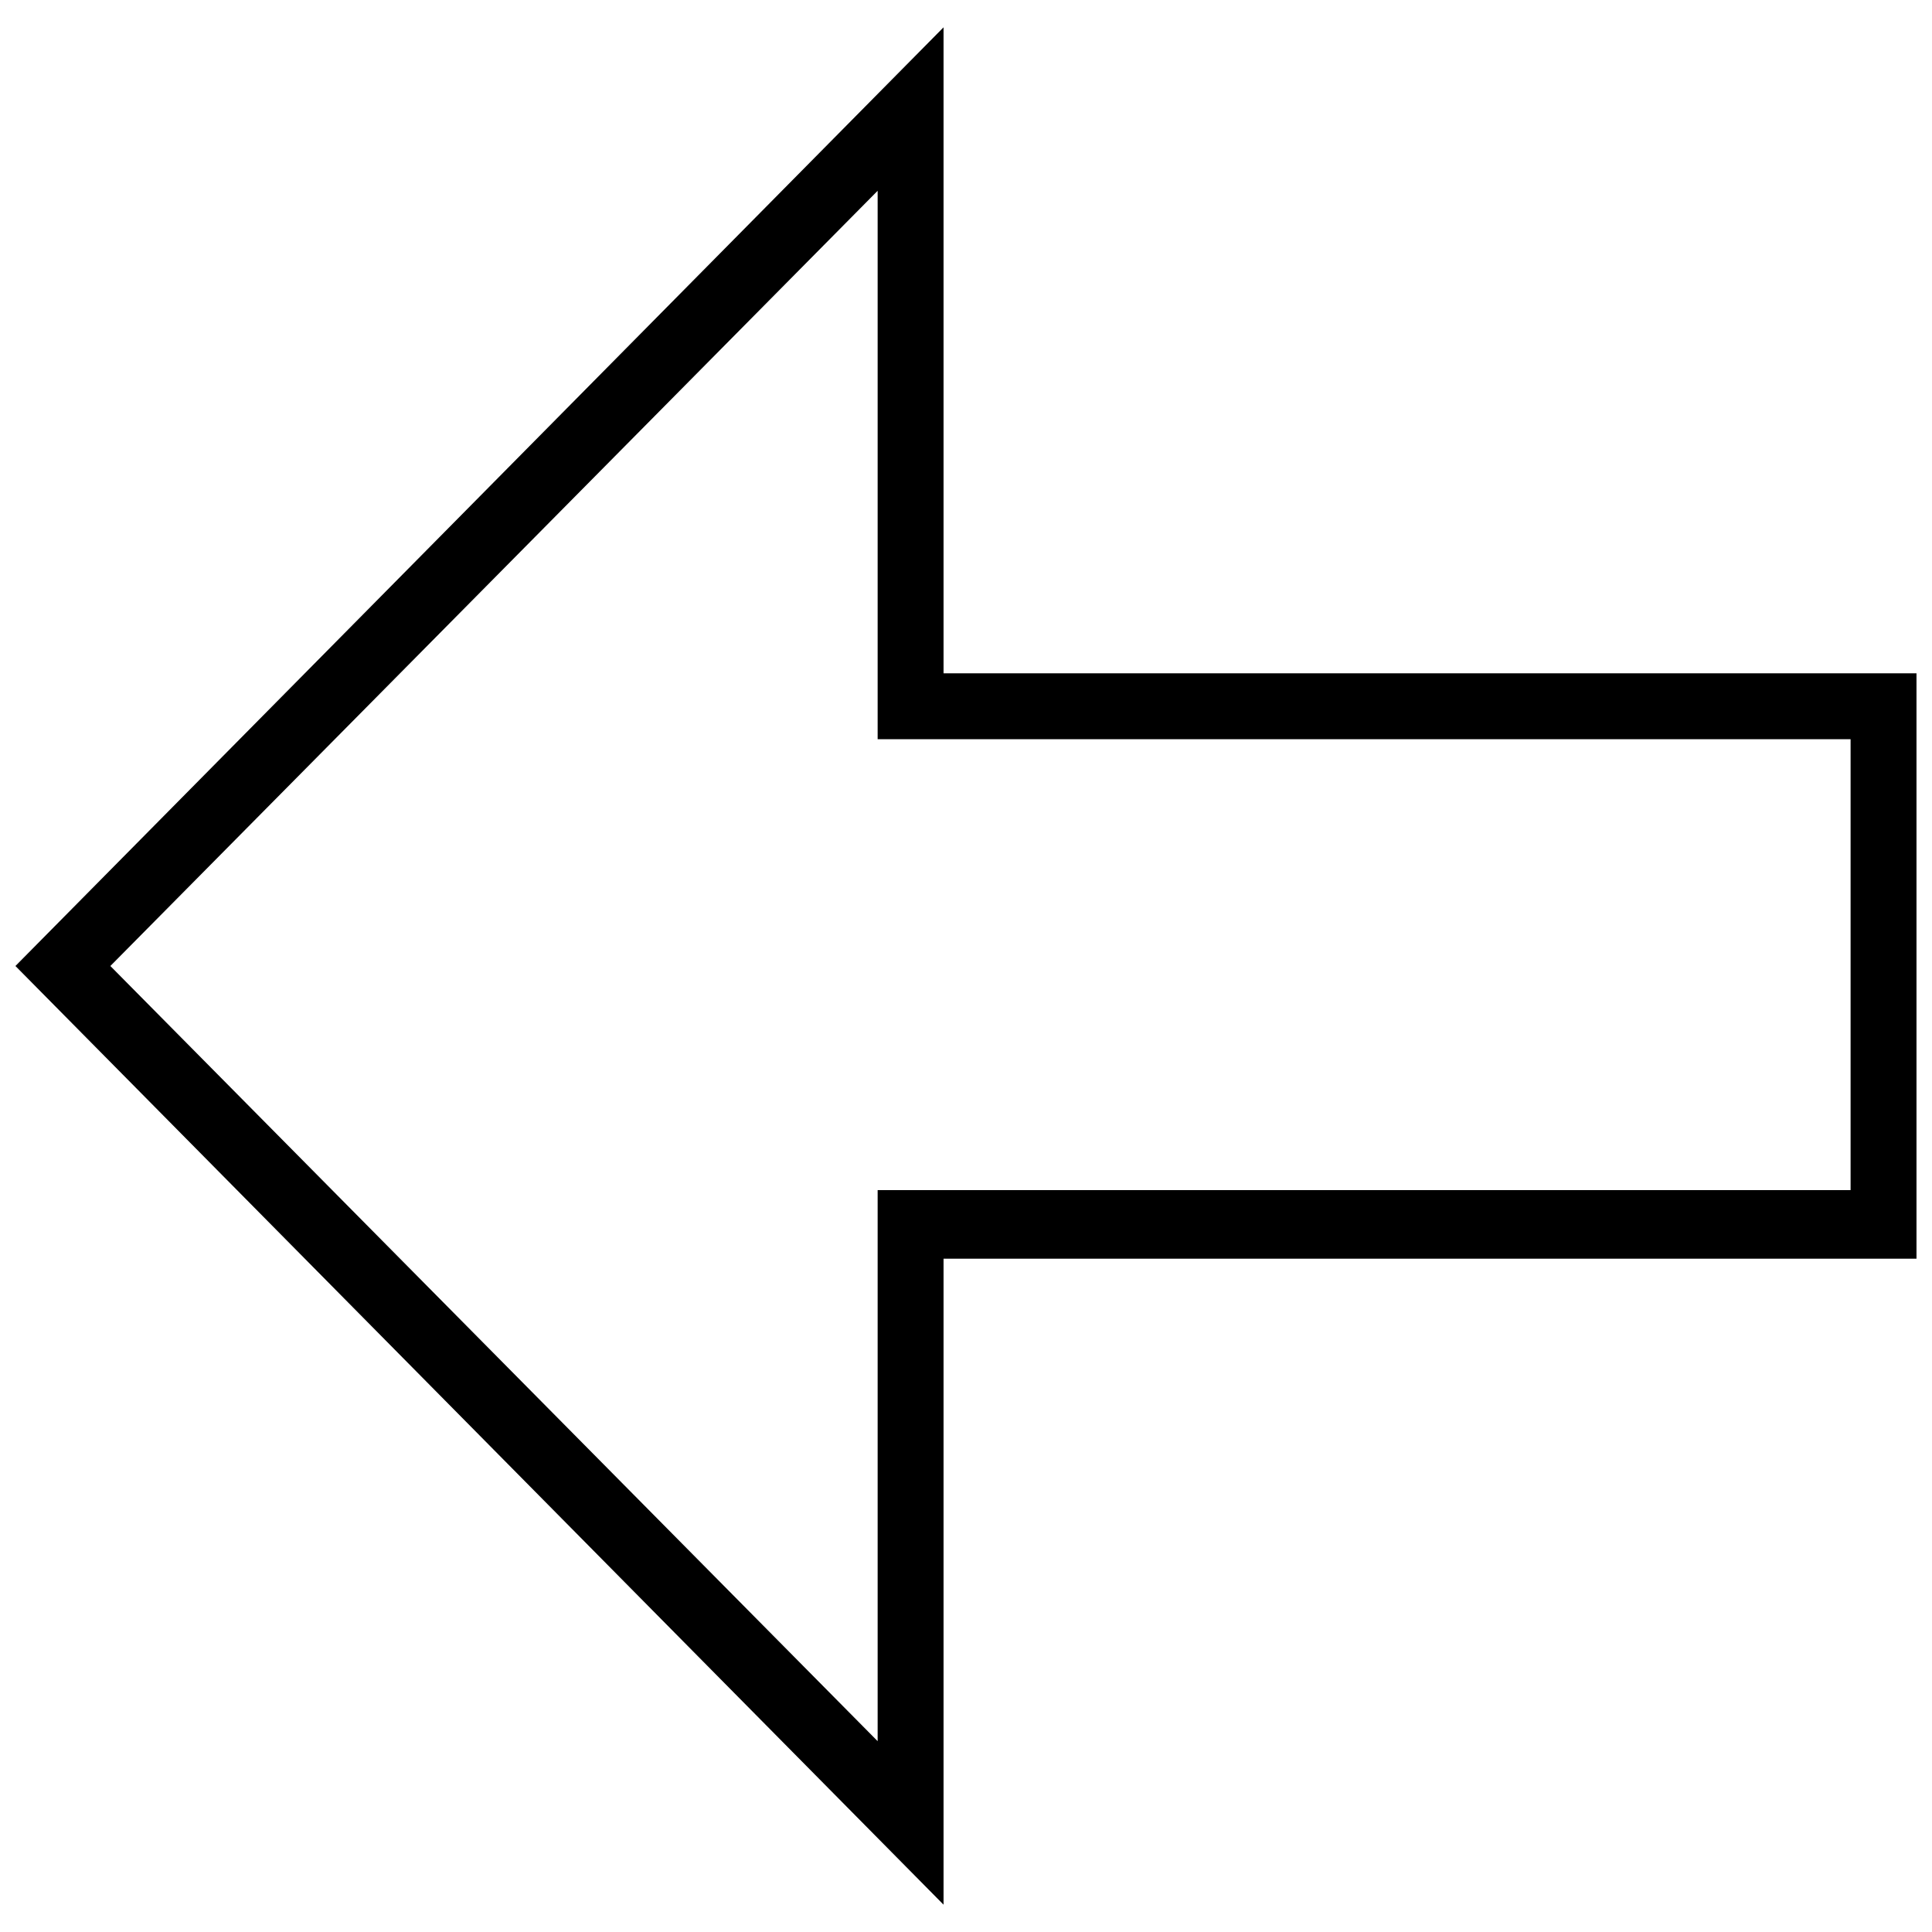 <?xml version="1.0" encoding="UTF-8"?>
<!-- The Best Svg Icon site in the world: iconSvg.co, Visit us! https://iconsvg.co -->
<svg width="800px" height="800px" version="1.1" viewBox="144 144 512 512" xmlns="http://www.w3.org/2000/svg">
 <defs>
  <clipPath id="a">
   <path d="m148.09 151h503.81v498h-503.81z"/>
  </clipPath>
 </defs>
 <g clip-path="url(#a)">
  <path d="m148.09 400 245.96 248.76v-171.2h257.84v-155.12h-257.84v-171.2zm25.156 0 203.34-205.44v145.34h257.84v119.49h-257.84v146.04z"/>
 </g>
</svg>